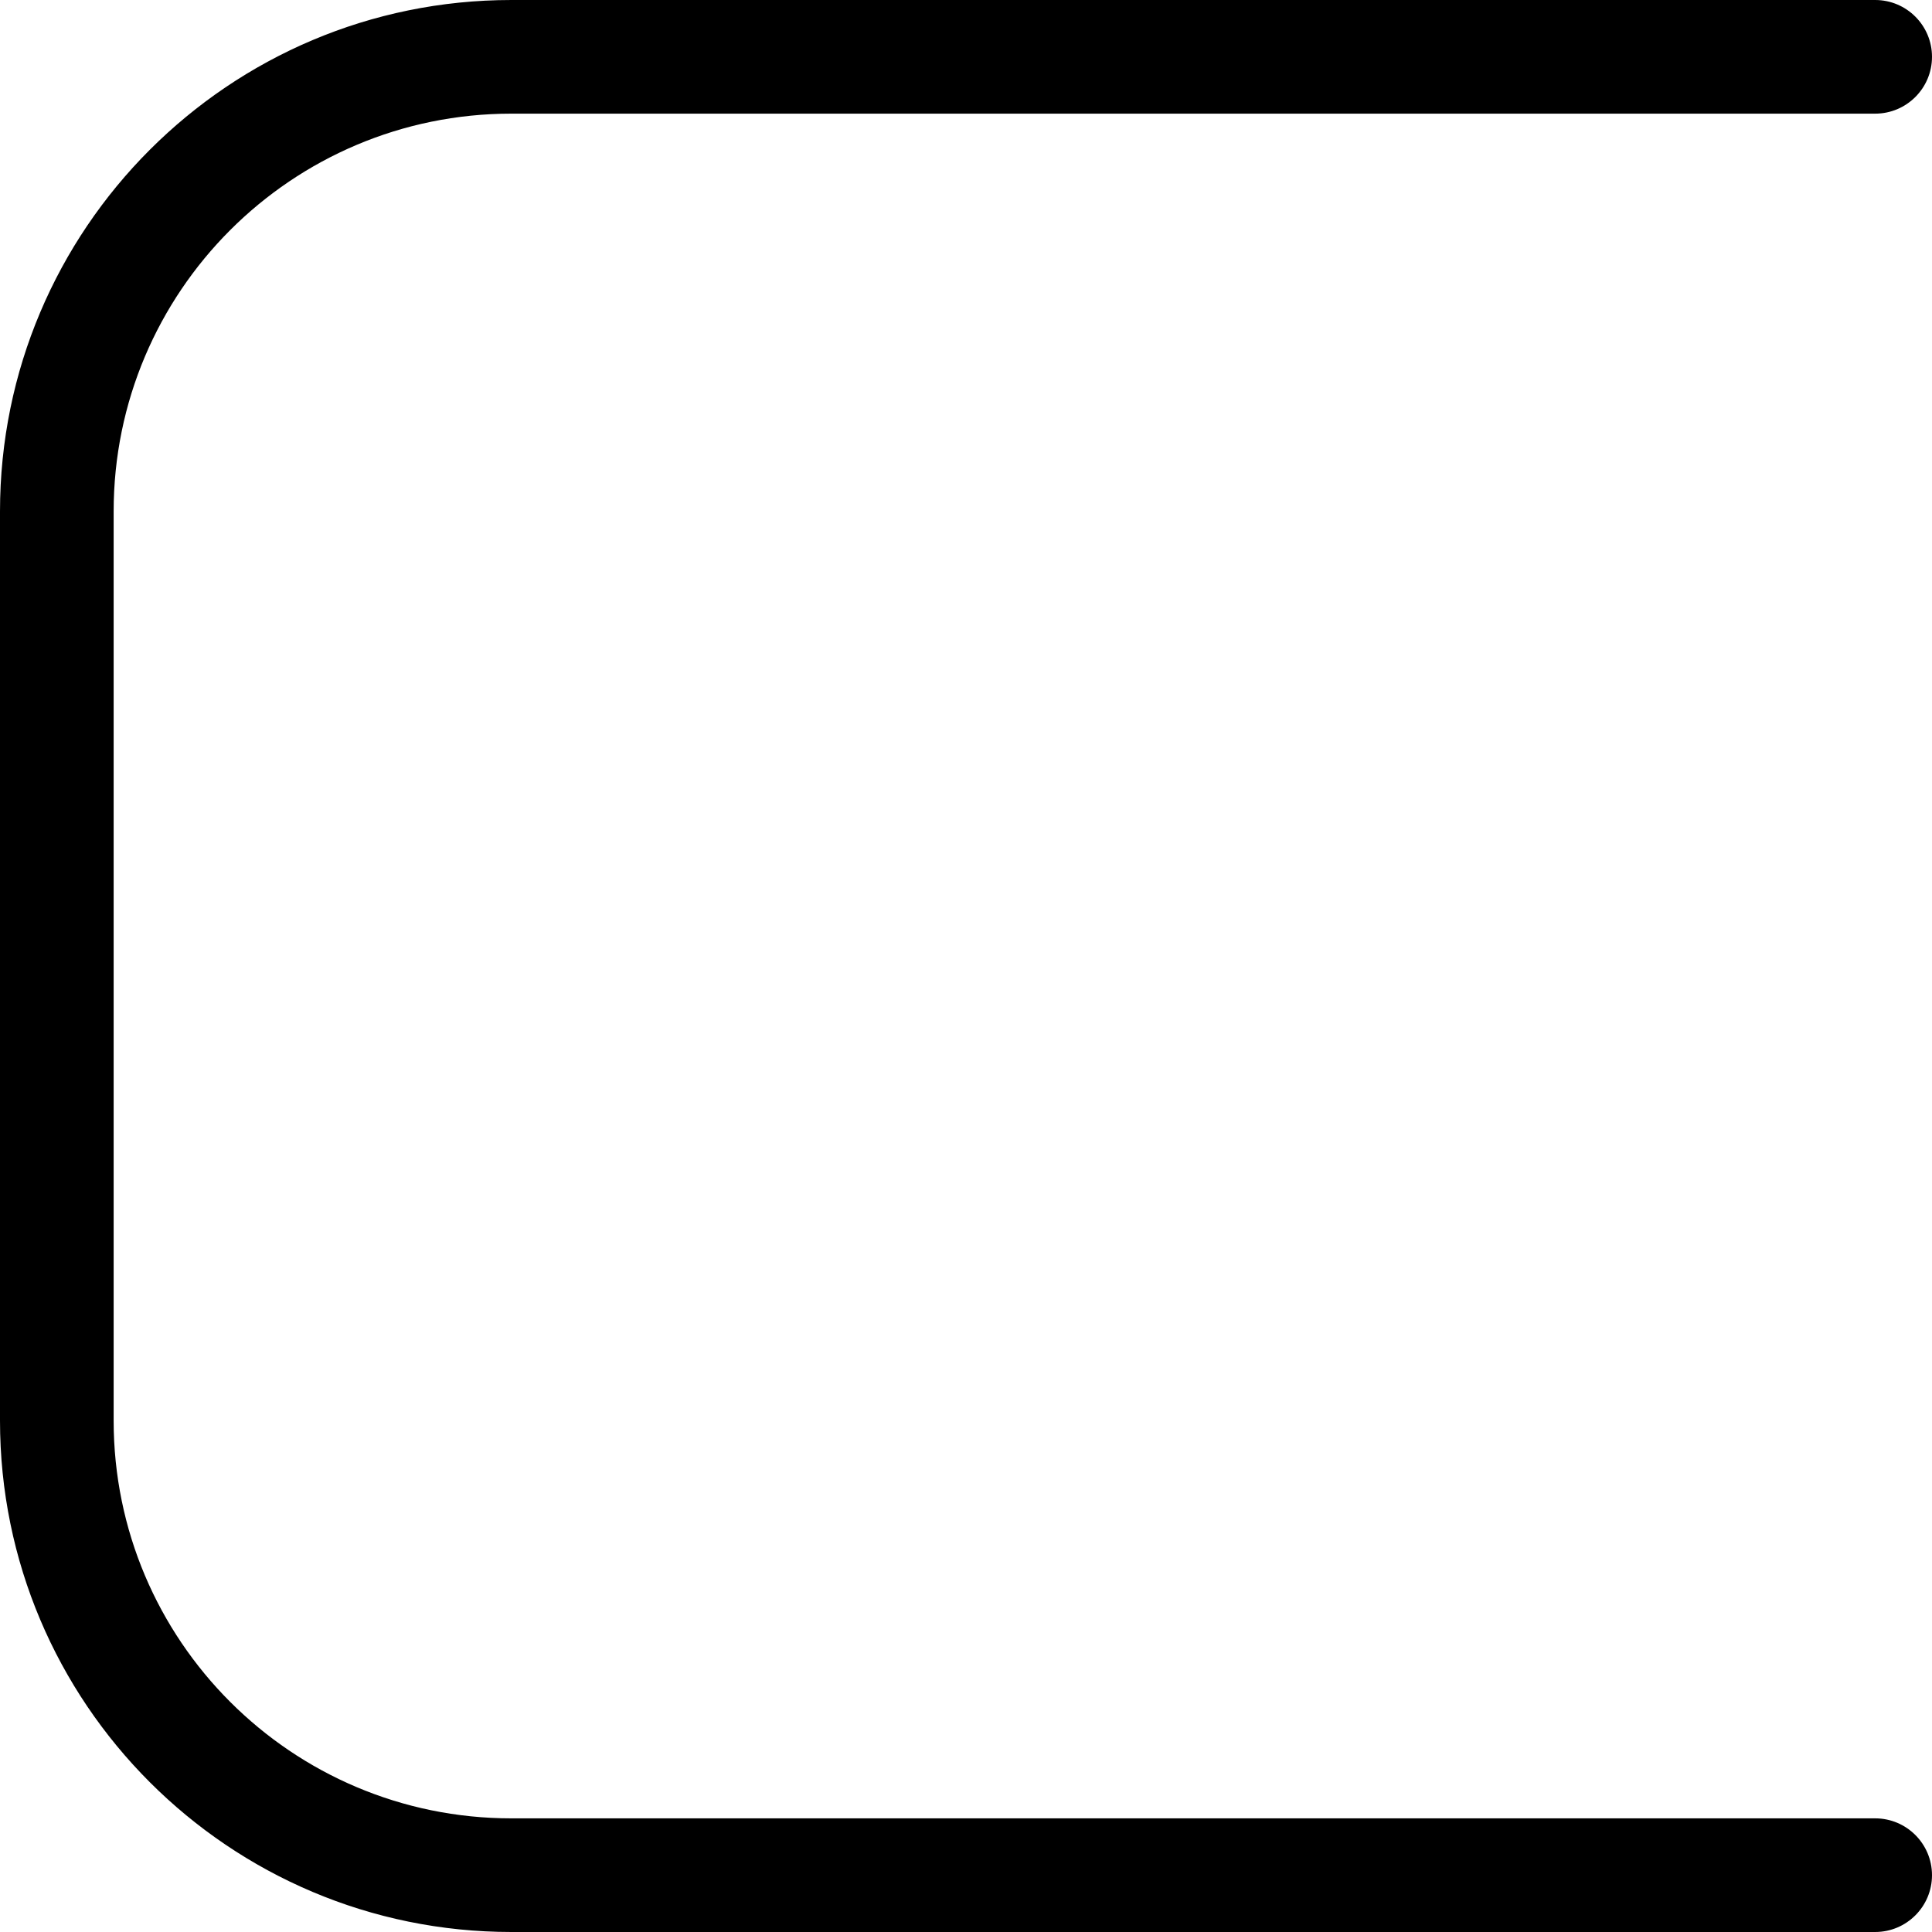 <?xml version="1.0" encoding="utf-8"?>
<svg xmlns="http://www.w3.org/2000/svg" fill="none" height="100%" overflow="visible" preserveAspectRatio="none" style="display: block;" viewBox="0 0 17 17" width="100%">
<path d="M0 12.5V4.5C0 2.015 2.015 0 4.5 0H16.5C16.776 0 17 0.224 17 0.5C17 0.776 16.776 1 16.5 1H4.5C2.567 1 1 2.567 1 4.5V12.5C1 14.433 2.567 16 4.5 16H16.5C16.776 16 17 16.224 17 16.5C17 16.776 16.776 17 16.5 17H4.5C2.015 17 0 14.985 0 12.5Z" fill="black" id="letter-u (Stroke)"/>
</svg>
